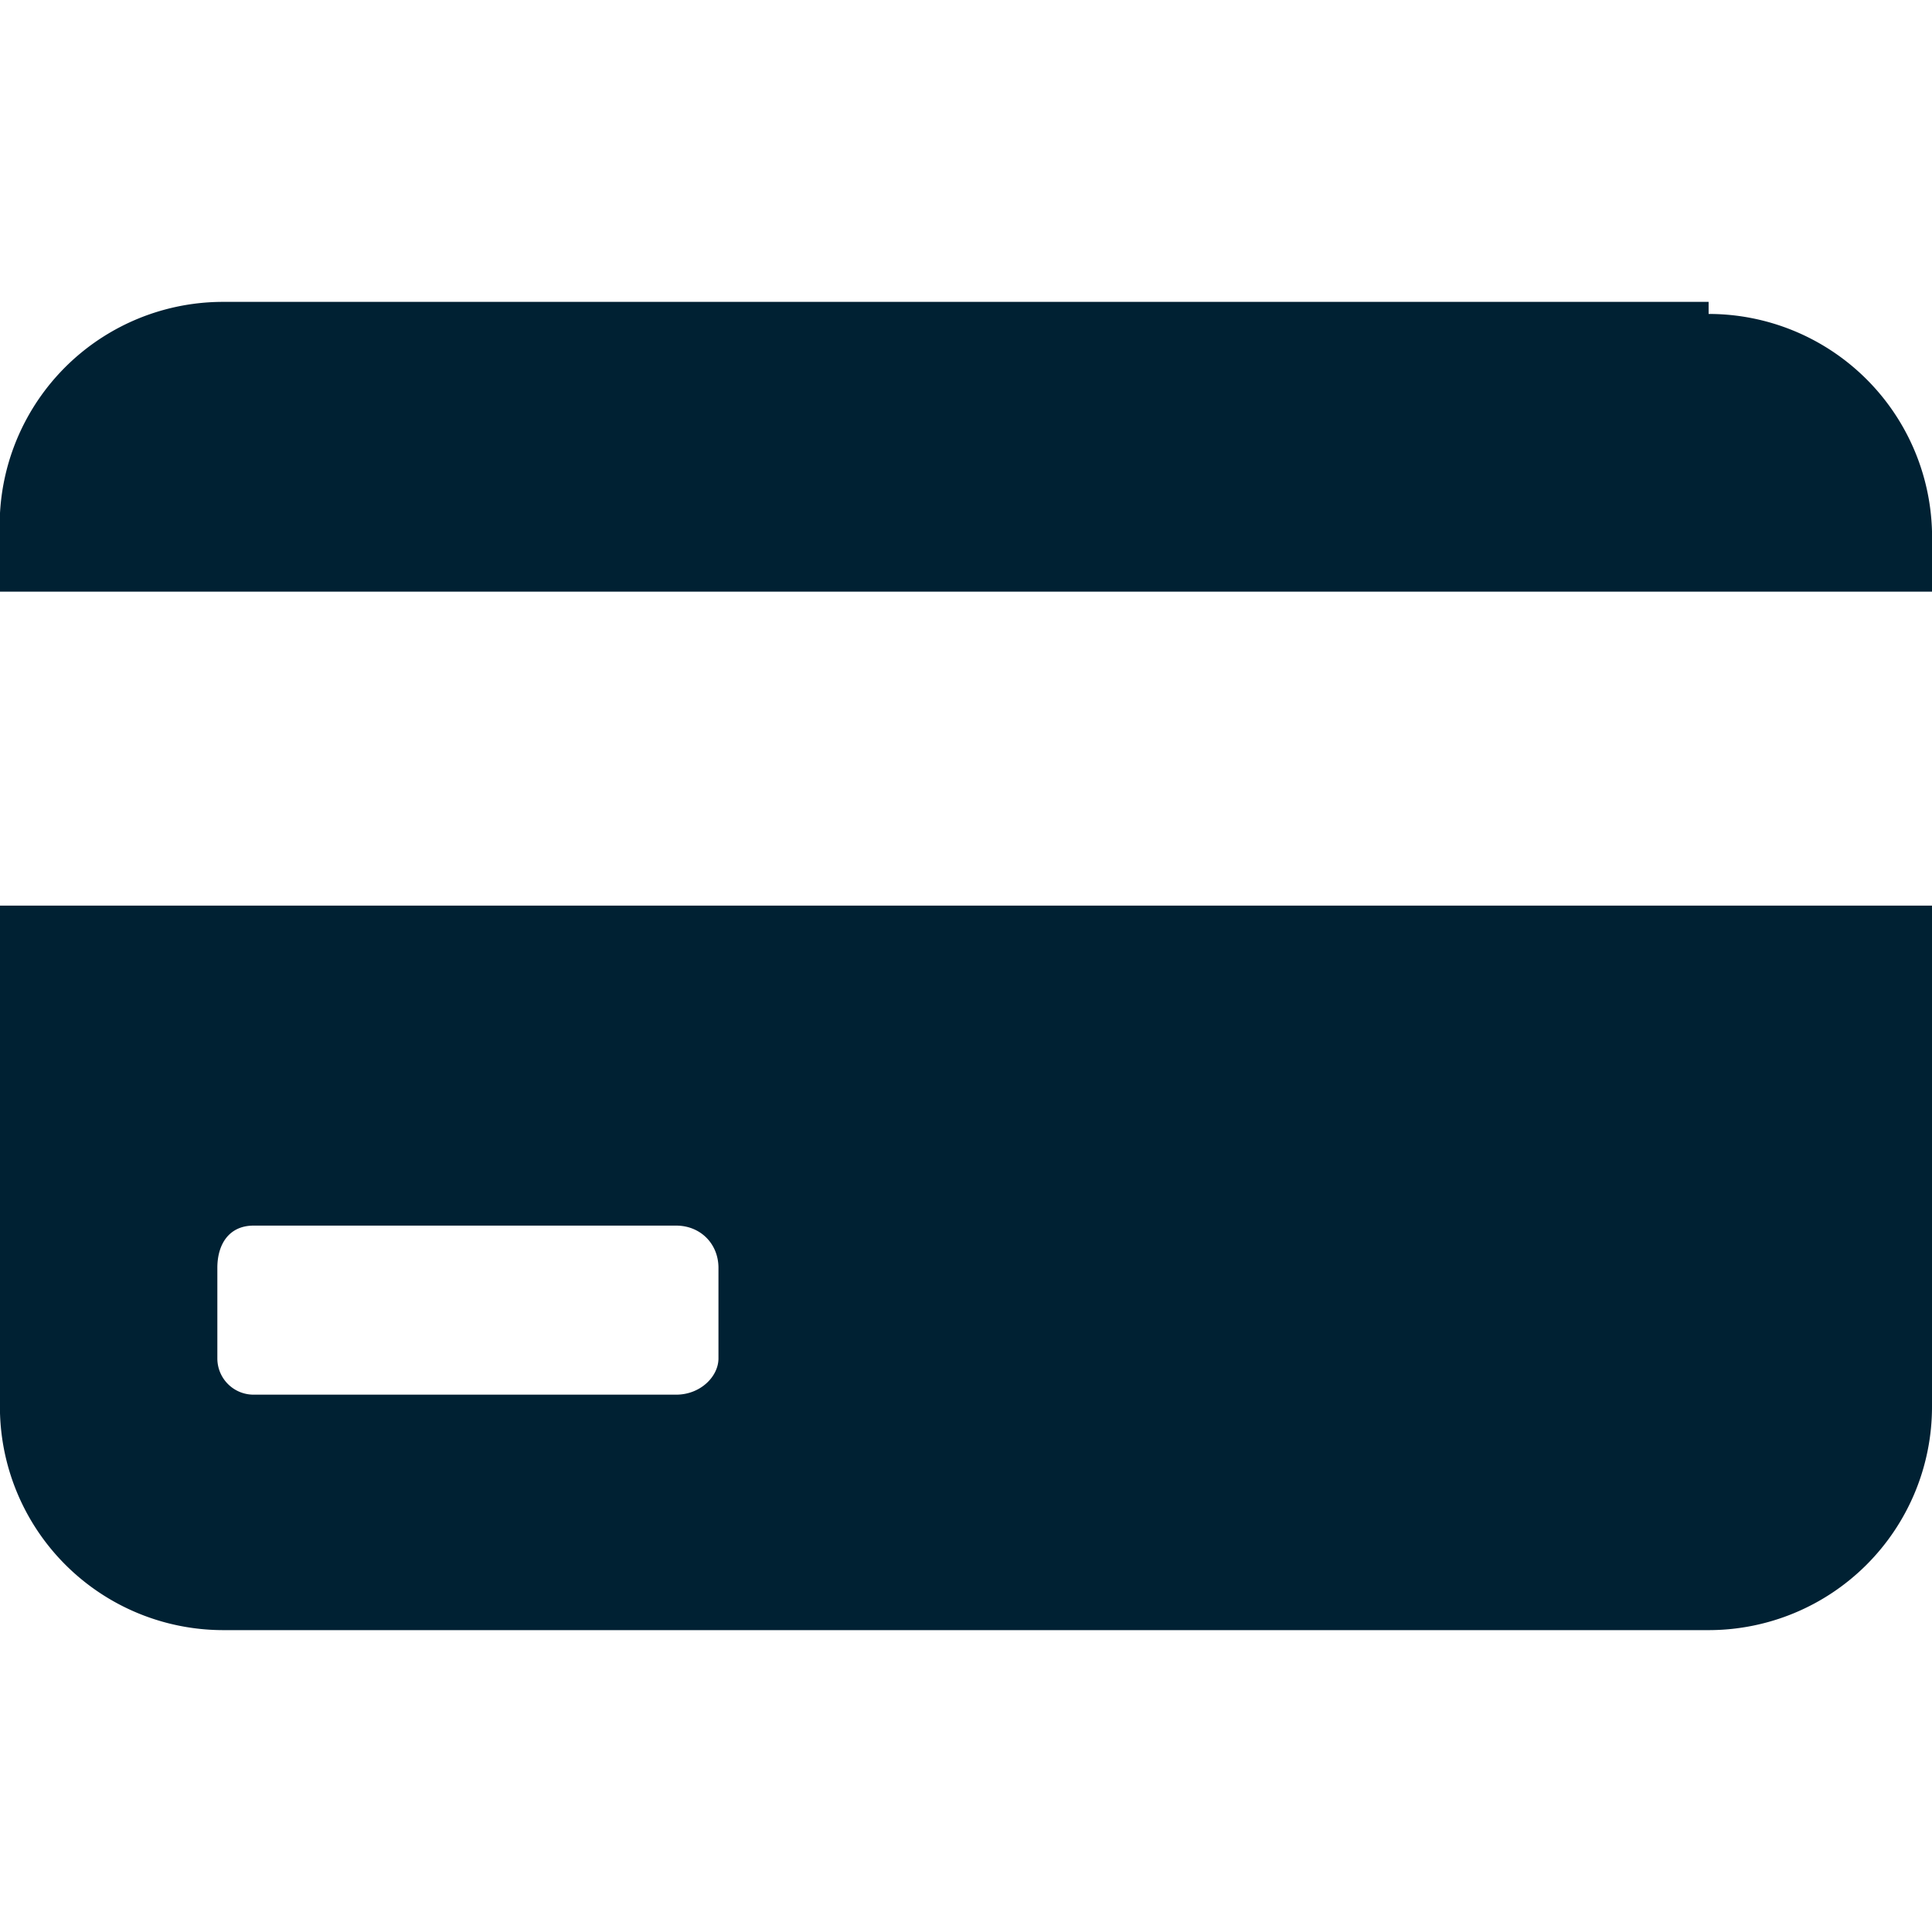 <svg xmlns="http://www.w3.org/2000/svg" width="32" height="32" fill="none"><g clip-path="url(#a)"><path fill="#002133" d="M0 23.2A3.7 3.7 0 0 0 3.7 27h24.6a3.7 3.7 0 0 0 3.7-3.7V15H0v8.2ZM3.6 21c0-.4.2-.7.6-.7h7c.4 0 .7.3.7.7v1.5c0 .3-.3.6-.7.6h-7a.6.6 0 0 1-.6-.6V21ZM28.3 5H3.7A3.7 3.7 0 0 0 0 8.9v.9h32v-1a3.7 3.7 0 0 0-3.7-3.6Z"/></g><defs><clipPath id="a"><path fill="#fff" d="M0 0h32v32H0z"/></clipPath></defs></svg>